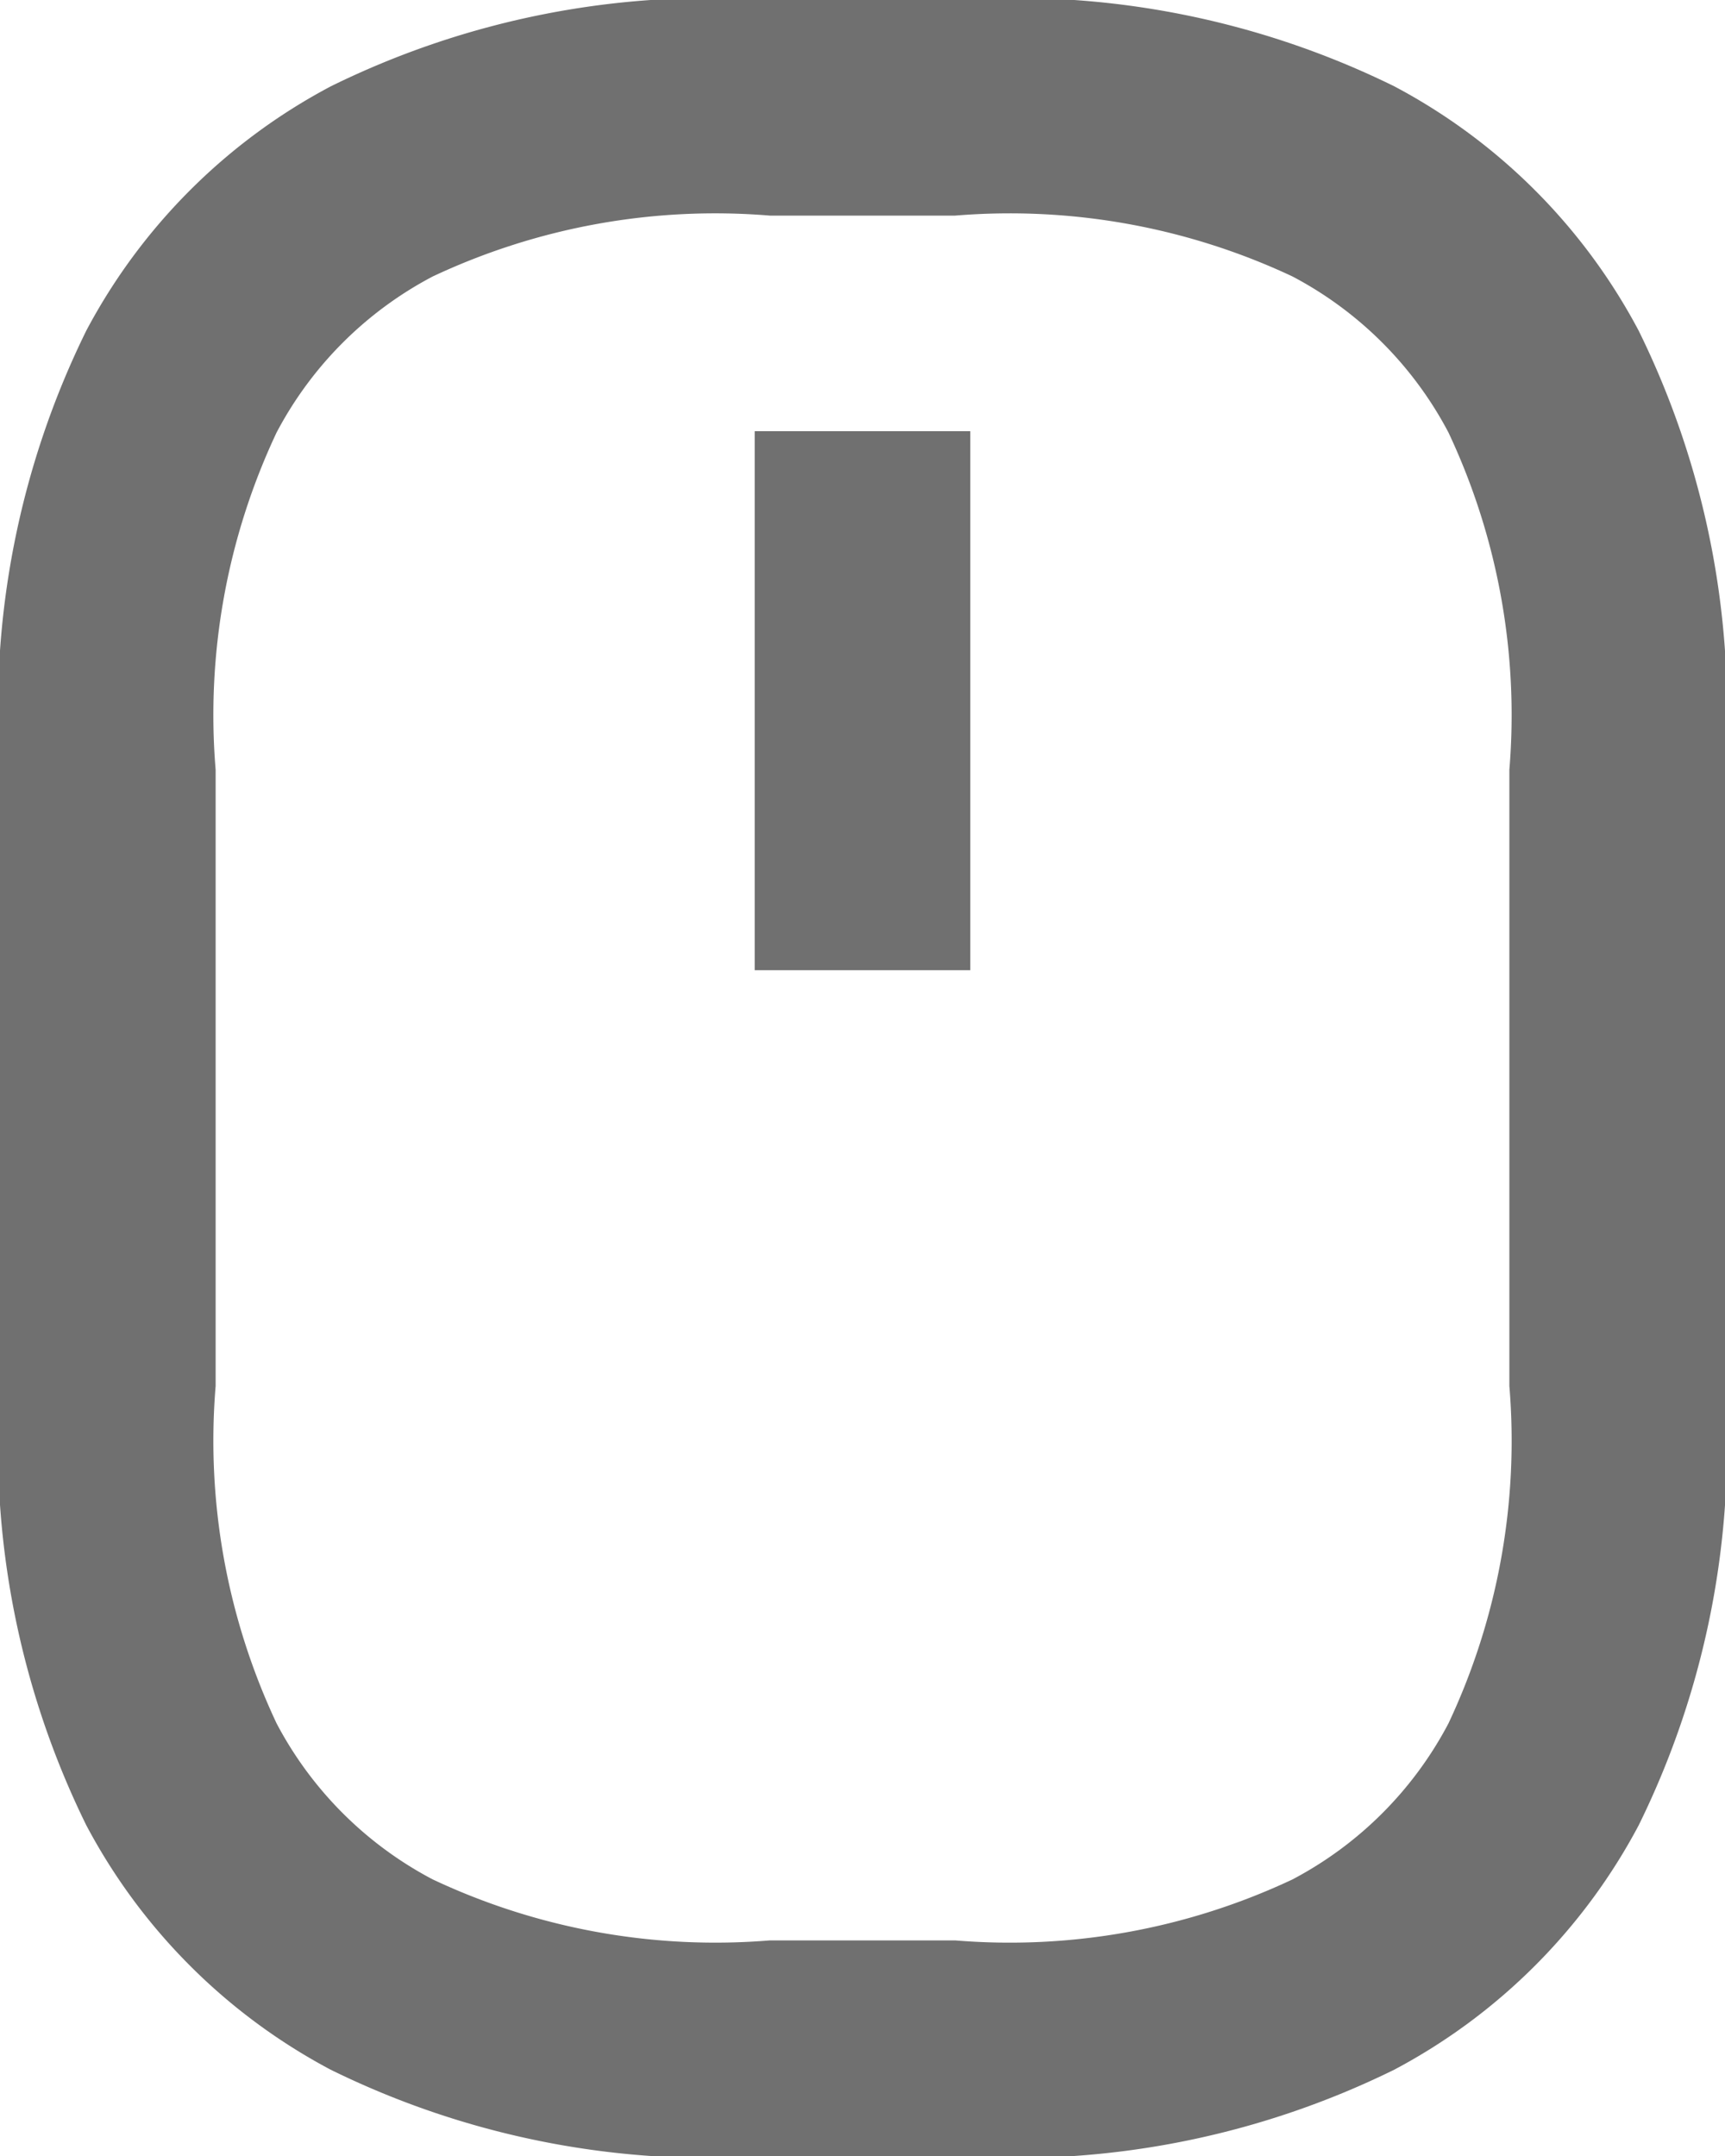<svg xmlns="http://www.w3.org/2000/svg" width="16" height="20" viewBox="0 0 16 20">
  <g id="Group_1" data-name="Group 1" transform="translate(-4 -2)">
    <path id="Path_21" data-name="Path 21" d="M11.141,4a6.155,6.155,0,0,0-3.128.565A3.451,3.451,0,0,0,6.565,6.013,6.15,6.15,0,0,0,6,9.14v5.718a6.155,6.155,0,0,0,.565,3.128,3.451,3.451,0,0,0,1.448,1.448A6.152,6.152,0,0,0,11.141,20h1.718a6.155,6.155,0,0,0,3.128-.565,3.451,3.451,0,0,0,1.448-1.448A6.152,6.152,0,0,0,18,14.858V9.14a6.155,6.155,0,0,0-.565-3.128,3.451,3.451,0,0,0-1.448-1.448A6.163,6.163,0,0,0,12.86,4H11.141Zm0-2h1.718a7.971,7.971,0,0,1,4.072.8A5.45,5.45,0,0,1,19.2,5.069,7.971,7.971,0,0,1,20,9.141v5.718a7.971,7.971,0,0,1-.8,4.072A5.456,5.456,0,0,1,16.931,21.2a7.971,7.971,0,0,1-4.072.8H11.14a7.971,7.971,0,0,1-4.072-.8A5.456,5.456,0,0,1,4.8,18.931,7.983,7.983,0,0,1,4,14.859V9.14a7.971,7.971,0,0,1,.8-4.072A5.45,5.45,0,0,1,7.07,2.8,7.964,7.964,0,0,1,11.141,2ZM11,6h2v5H11Z" fill="#707070"/>
  </g>
</svg>
